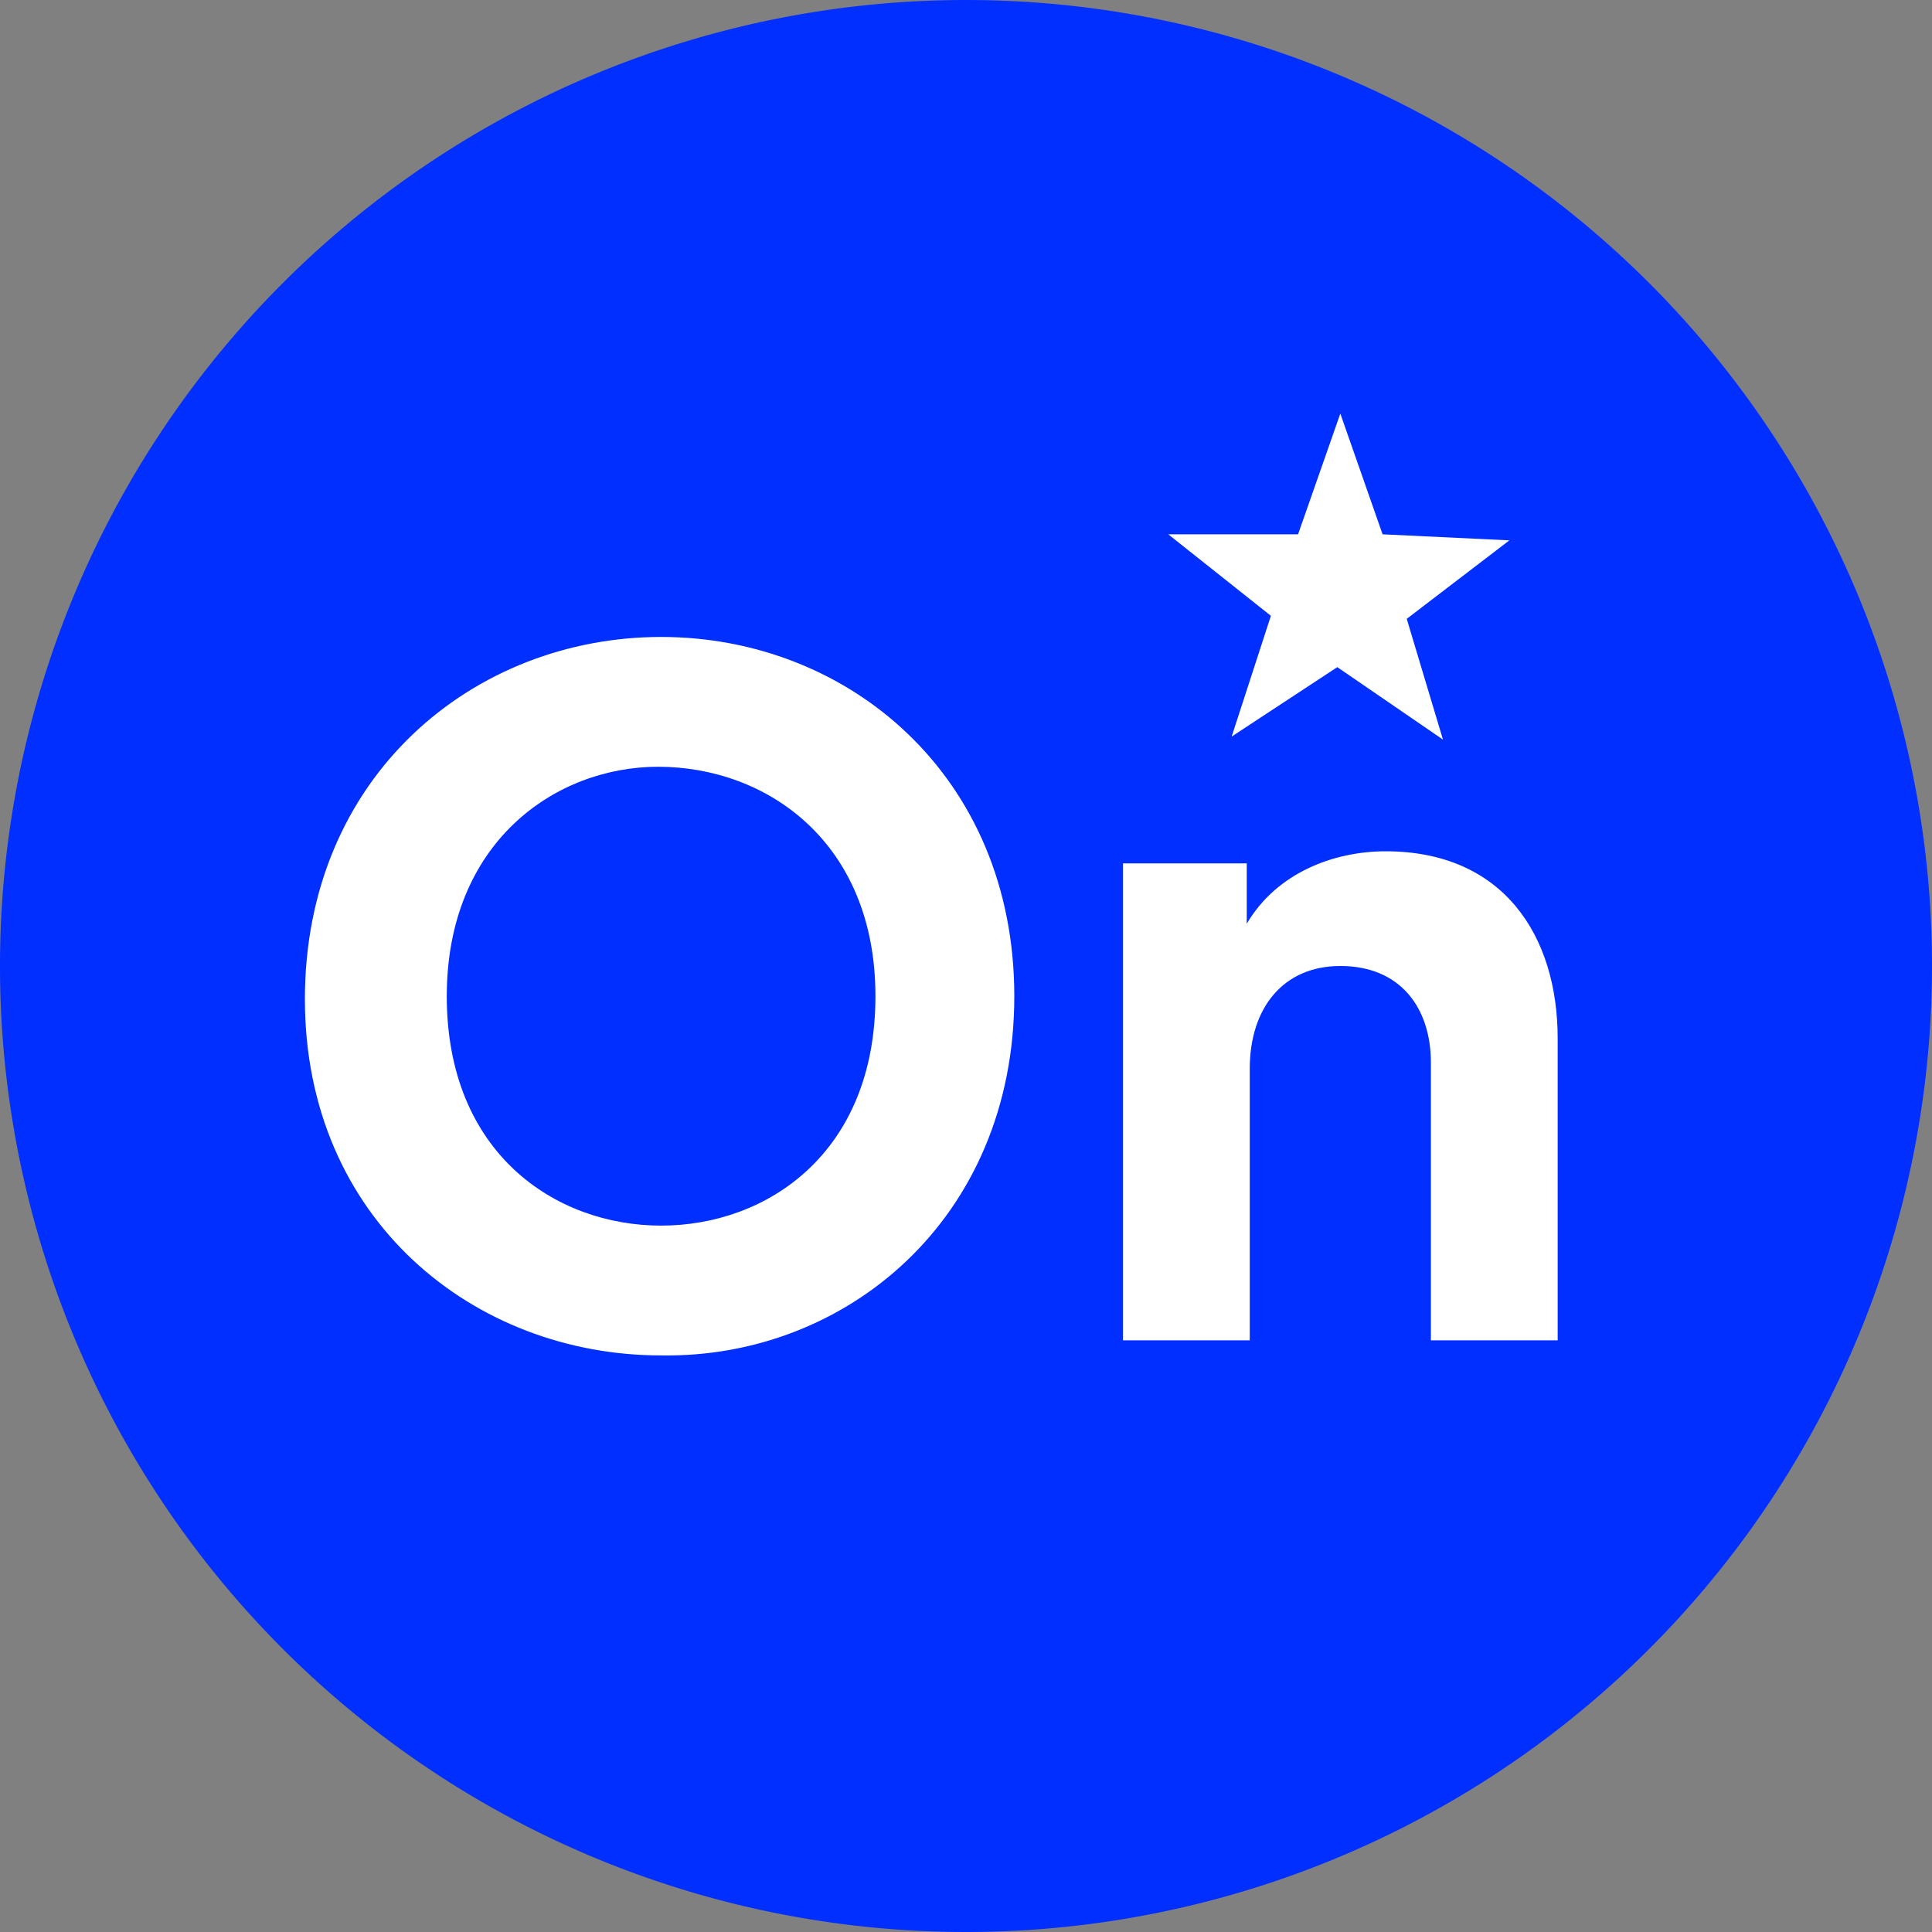 <svg xmlns="http://www.w3.org/2000/svg" fill="none" viewBox="0 0 64 64"><rect x="0" y="0" width="64" height="64" fill="#808080" stroke="none"/><path fill="#012fff" d="M32 0a32 32 0 1 0 0 64 32 32 0 0 0 0-64Z"/><path fill="#fff" d="m40.8 24.4 3.5-2.3 3.5 2.4-1.2-4 3.4-2.6-4.2-.2-1.4-4-1.4 4h-4.3l3.4 2.7zm-18.9-3.3c-6.2 0-11.8 4.6-11.8 12 0 7.3 5.6 11.8 11.8 11.8C28 45 33.6 40.4 33.6 33c0-7.3-5.5-11.9-11.7-11.9zm0 19.5c-3.5 0-7.1-2.4-7.1-7.6 0-5.1 3.6-7.6 7-7.6 3.6 0 7.2 2.5 7.2 7.6 0 5.2-3.6 7.6-7.1 7.6zm24-12.4c-1.7 0-3.6.7-4.6 2.4v-2h-4.1v15.8h4.2v-9c0-2 1.1-3.4 3-3.4 2 0 3 1.4 3 3.2v9.2h4.2v-10c0-3.4-1.8-6.2-5.7-6.2z"/></svg>